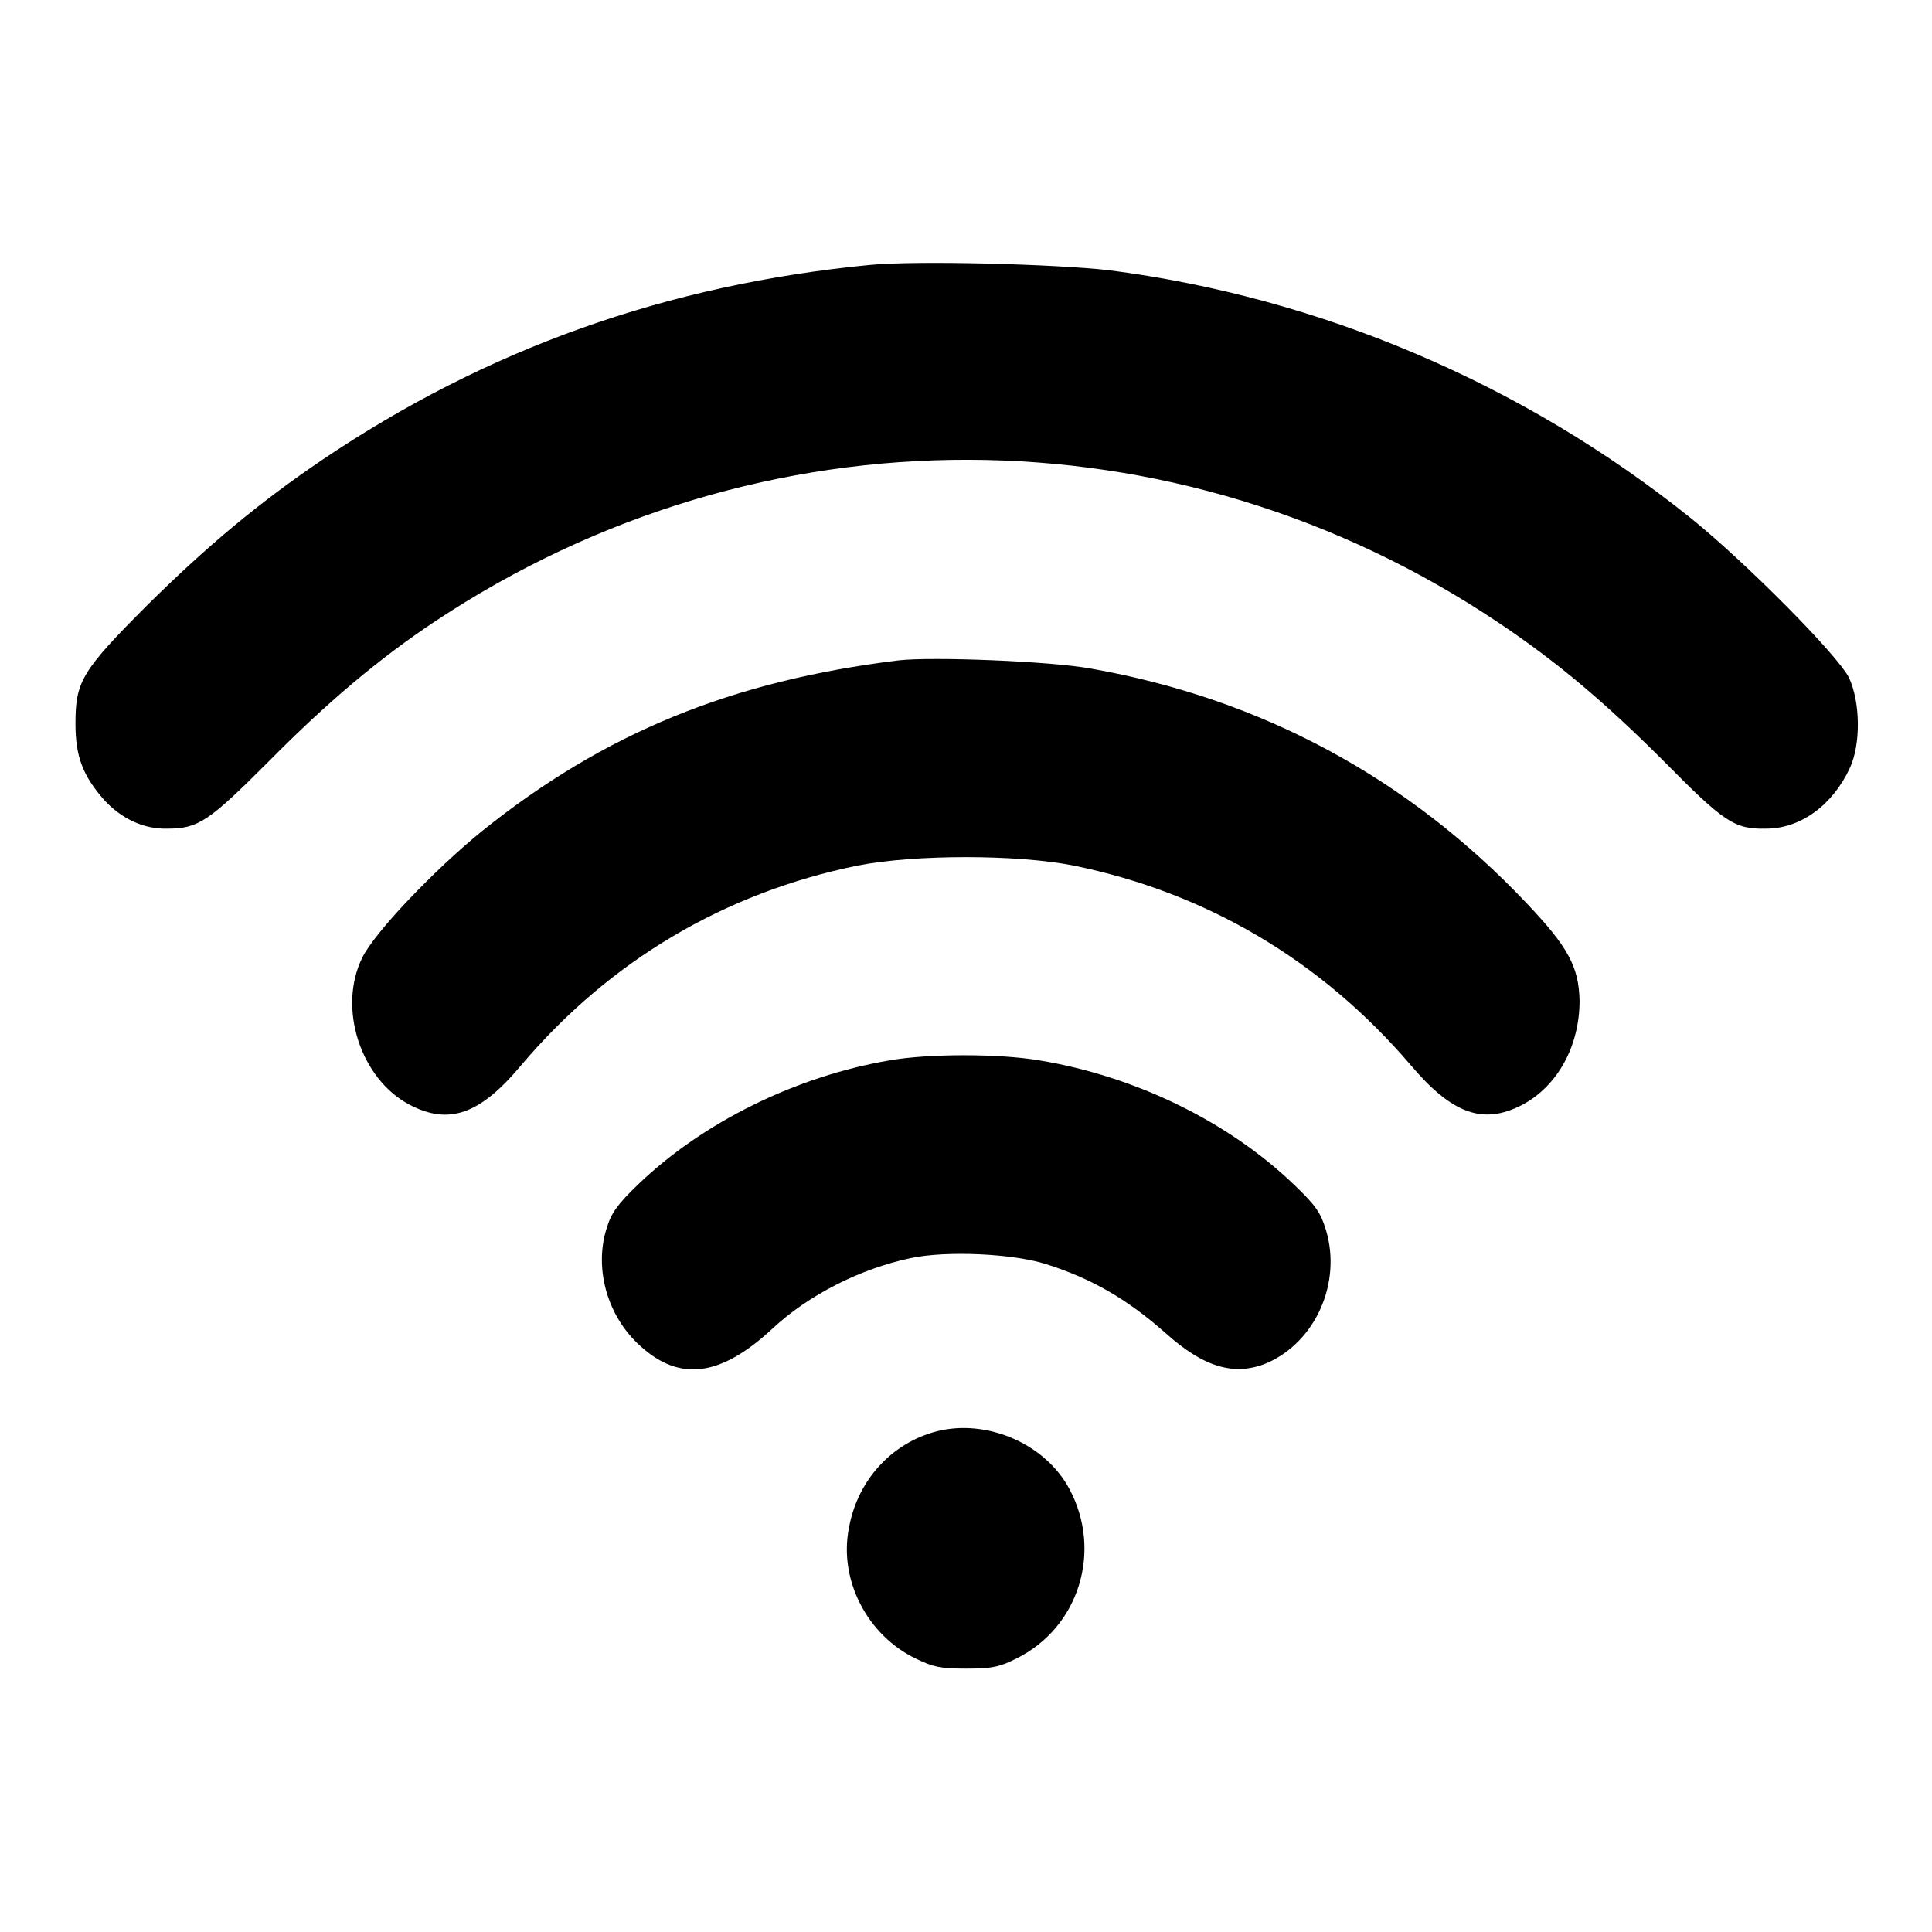 <?xml version="1.0" encoding="utf-8"?>
<!-- Svg Vector Icons : http://www.onlinewebfonts.com/icon -->
<!DOCTYPE svg PUBLIC "-//W3C//DTD SVG 1.1//EN" "http://www.w3.org/Graphics/SVG/1.1/DTD/svg11.dtd">
<svg version="1.1" xmlns="http://www.w3.org/2000/svg" xmlns:xlink="http://www.w3.org/1999/xlink" x="0px" y="0px" viewBox="0 0 256 256" enable-background="new 0 0 256 256" xml:space="preserve">
<g><g><g><path fill="#000000" d="M115.3,35.1C88.4,37.7,64.5,46.2,42.6,61c-8.4,5.7-15.1,11.3-23,19.1C10.8,88.9,10,90.3,10,95.9c0,4.4,1,6.9,3.8,10.1c2.3,2.5,5.3,3.9,8.4,3.8c4.1,0,5.5-1,13.4-8.9c7.7-7.8,14.7-13.7,22.1-18.6c43.1-28.6,98.2-28.5,141,0.3c7.6,5.1,13.9,10.4,21.8,18.3c7.9,8,9.3,9,13.5,8.9c4.6,0,8.8-3.1,11.1-8c1.5-3.2,1.4-8.8-0.1-12c-1.5-3-13.6-15.2-20.9-21.1c-22.3-17.9-49.2-29.3-77.2-32.9C139.8,35,121.7,34.5,115.3,35.1z"/><path fill="#000000" d="M119.1,87.5c-22.1,2.7-39,9.6-55.2,22.6c-6.4,5.2-14.3,13.5-15.9,16.8c-3.3,6.7-0.2,16.1,6.3,19.5c5.2,2.7,9.3,1.3,14.8-5.3c11.7-13.8,26.9-22.8,44.5-26.4c7.6-1.5,21.2-1.5,28.7,0c17.6,3.6,32.8,12.6,44.6,26.4c5.5,6.5,9.6,8,14.8,5.3c4.7-2.5,7.6-7.8,7.6-13.8c-0.1-4.5-1.5-7.1-7-12.9c-15.7-16.6-35.1-27.1-57.7-31.1C139.2,87.6,123.5,87,119.1,87.5z"/><path fill="#000000" d="M117.9,140.5c-12.4,2.1-24.8,8.2-33.4,16.5c-2.6,2.5-3.5,3.7-4.1,5.7c-1.7,5.3,0,11.7,4.5,15.7c5.2,4.7,10.6,4,17.4-2.3c4.8-4.5,11.7-8,18.4-9.4c4.7-1,13.5-0.6,17.9,0.8c6,1.9,10.7,4.6,15.8,9.1c5.1,4.6,9.2,5.8,13.5,4c6.4-2.8,9.9-10.6,7.8-17.6c-0.7-2.3-1.3-3.2-4.1-5.9c-8.8-8.5-21.2-14.5-33.9-16.6C132.4,139.6,123,139.6,117.9,140.5z"/><path fill="#000000" d="M124.8,189.5c-6.2,1.3-11.1,6.3-12.3,12.9c-1.4,6.9,2.4,14.3,8.9,17.4c2.3,1.1,3.2,1.3,6.6,1.3s4.4-0.2,6.6-1.3c8.4-4.1,11.5-14.3,7.1-22.5C138.6,191.5,131.3,188.2,124.8,189.5z"/></g></g></g>
</svg>